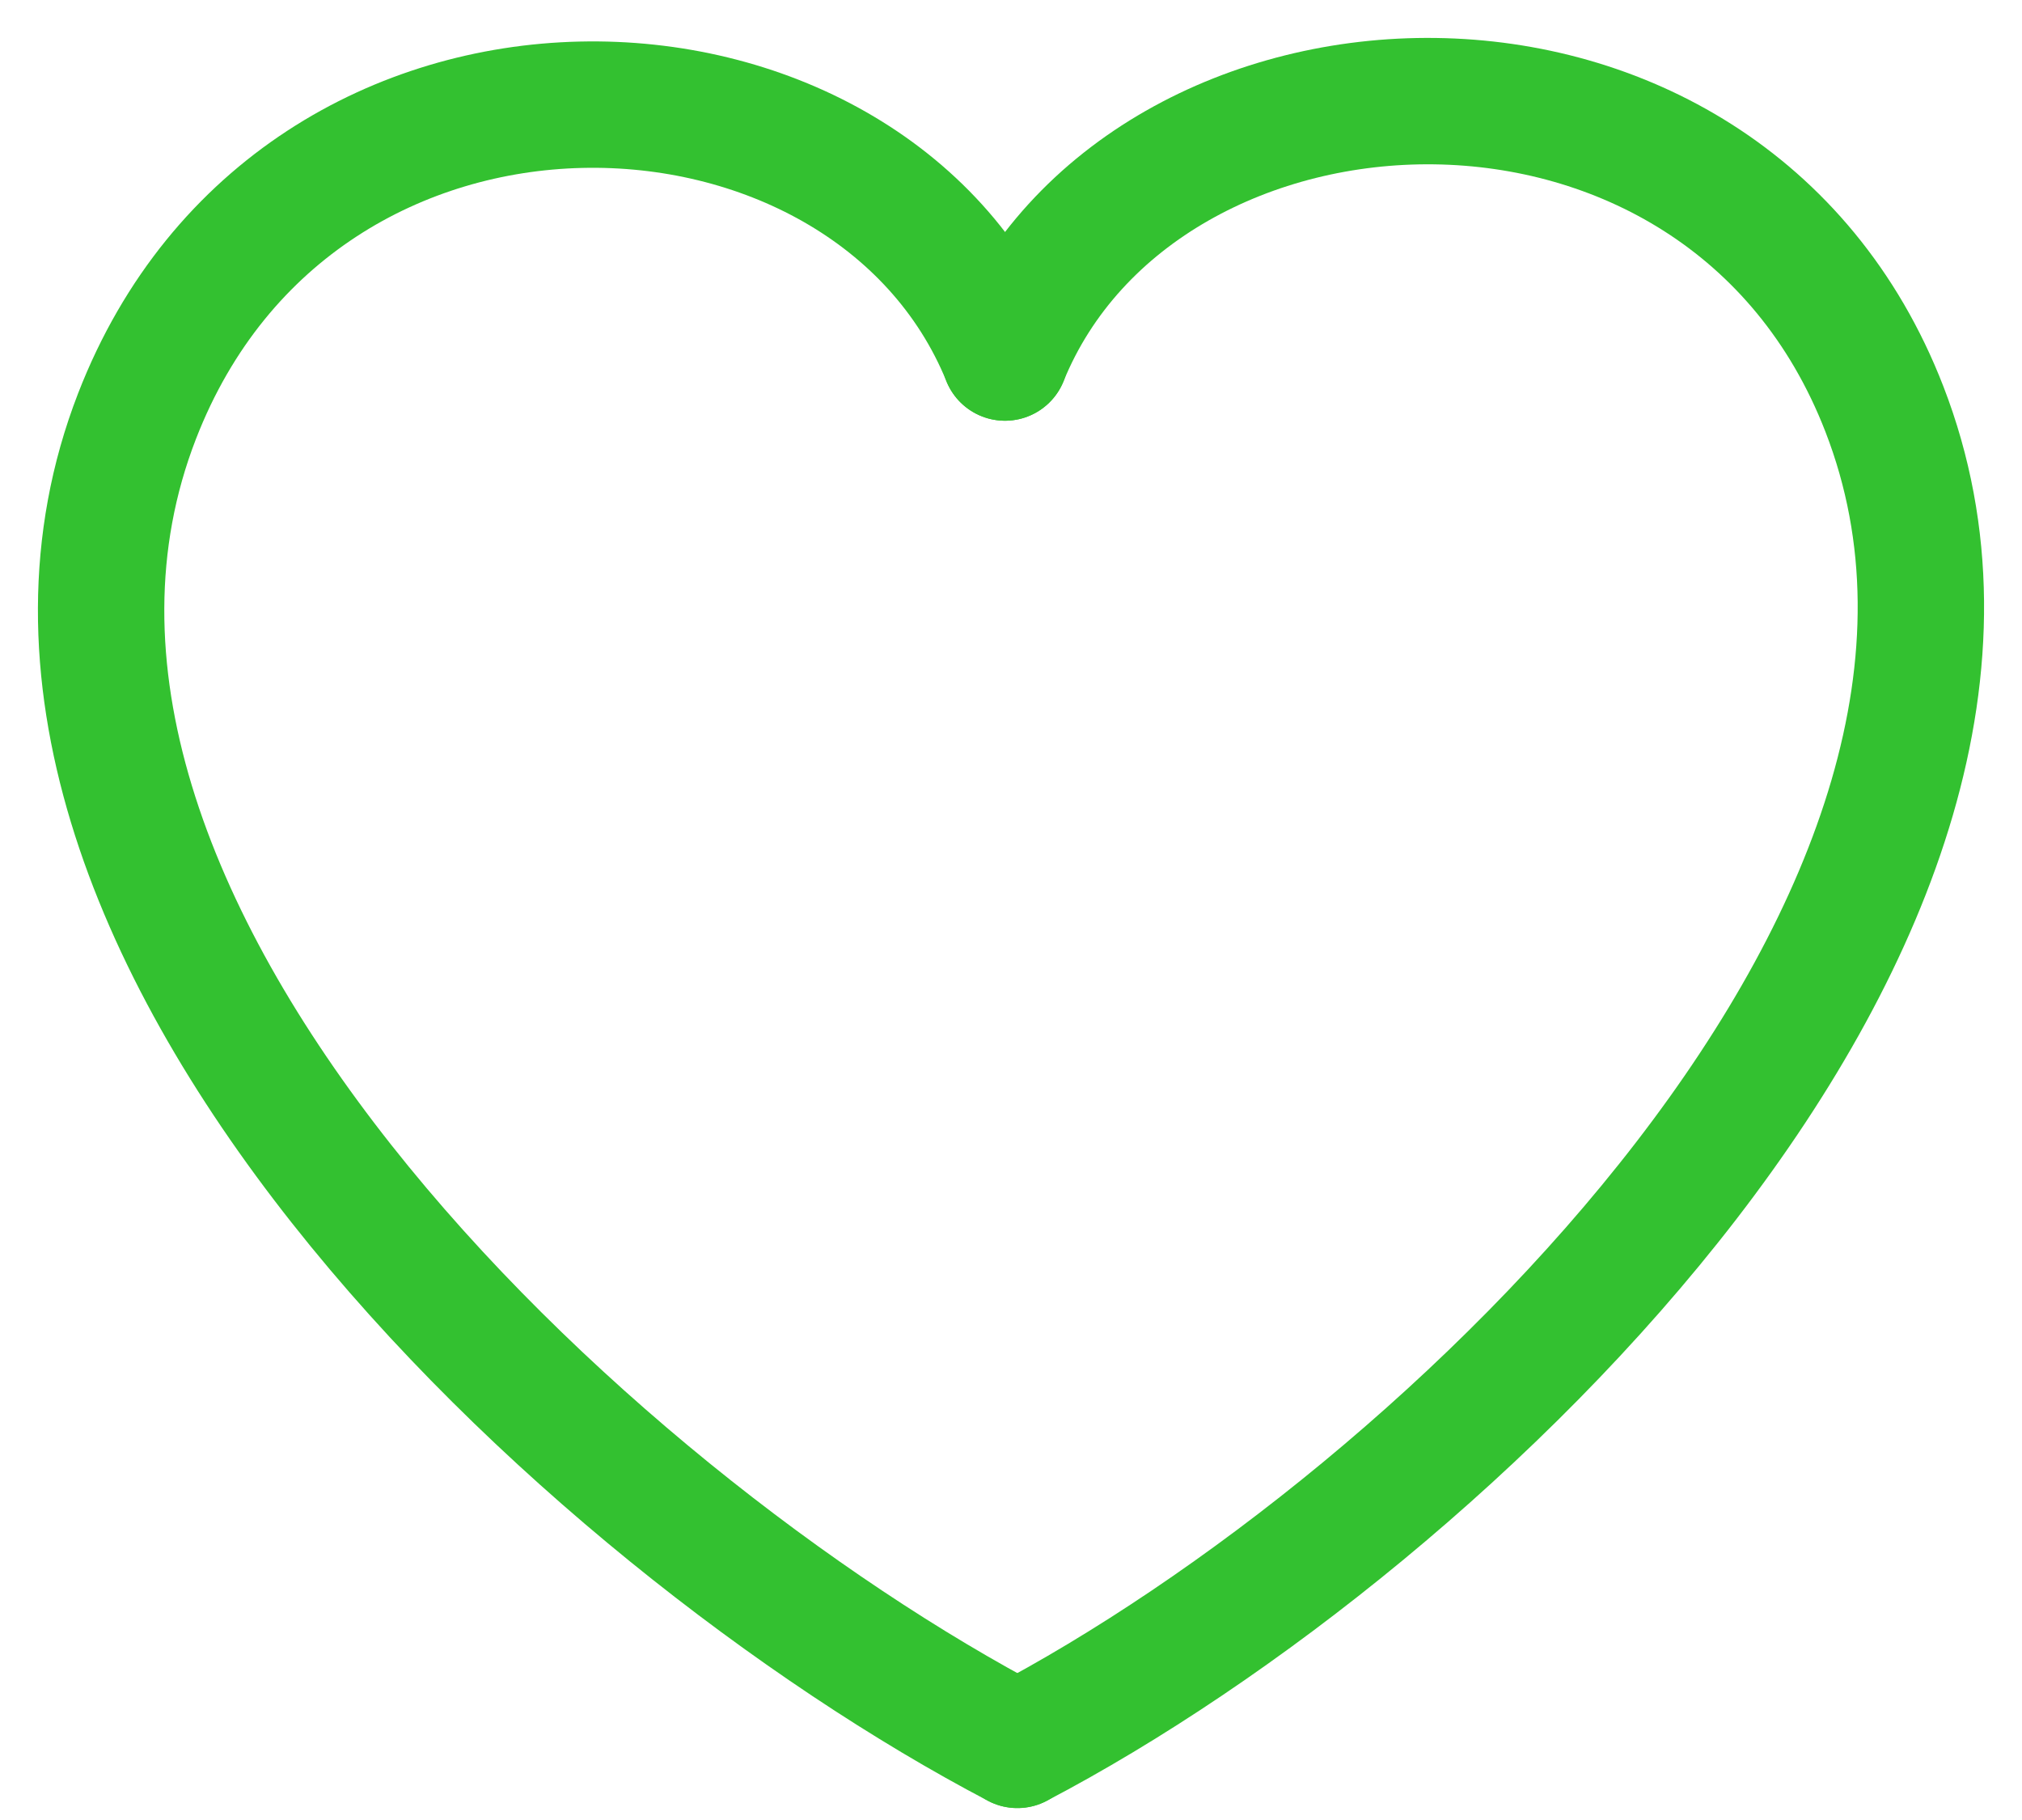<?xml version="1.0" encoding="UTF-8"?> <svg xmlns="http://www.w3.org/2000/svg" width="40" height="36" viewBox="0 0 40 36" fill="none"> <path d="M19.881 7.072C17.186 0.457 5.916 -0.033 2.711 8.231C-1.146 18.177 11.551 30.022 20.126 34.514" stroke="#33C130" stroke-width="2.5" stroke-linecap="round"></path> <path d="M19.881 7.072C22.576 0.457 34.073 -0.175 37.277 8.089C41.134 18.035 28.702 30.022 20.126 34.514" stroke="#33C130" stroke-width="2.5" stroke-linecap="round"></path> </svg> 